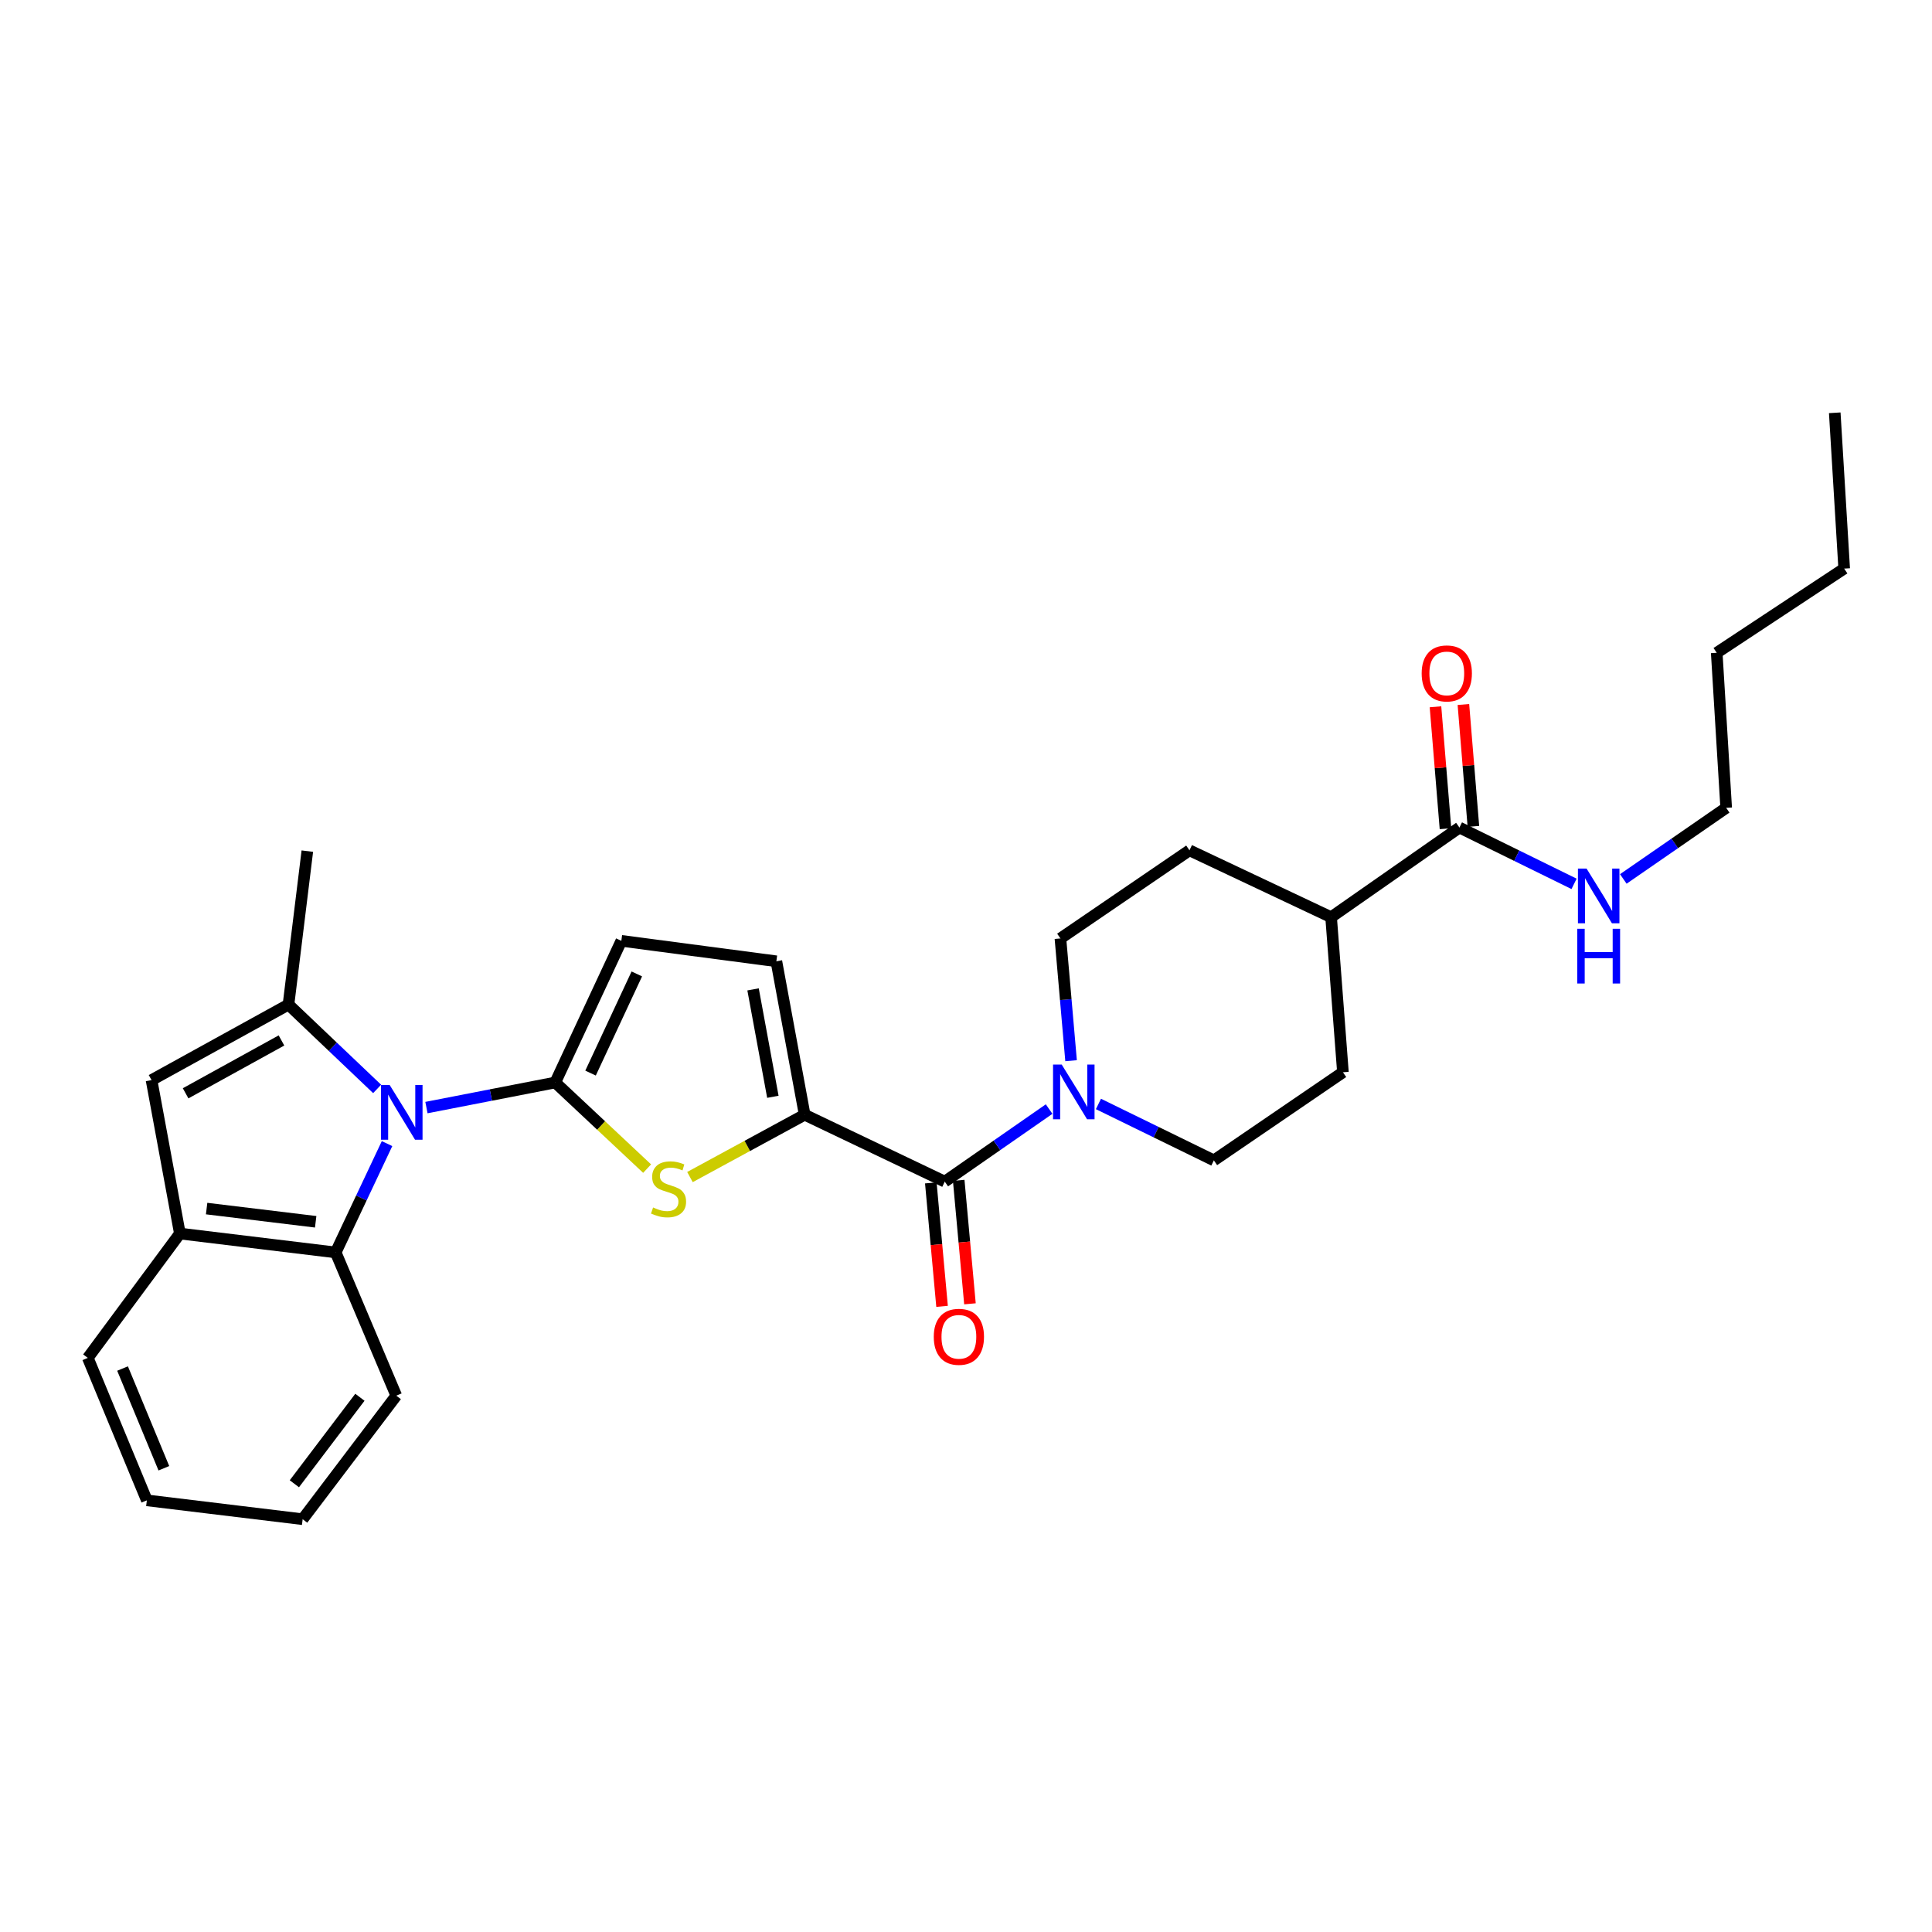 <?xml version='1.0' encoding='iso-8859-1'?>
<svg version='1.1' baseProfile='full'
              xmlns='http://www.w3.org/2000/svg'
                      xmlns:rdkit='http://www.rdkit.org/xml'
                      xmlns:xlink='http://www.w3.org/1999/xlink'
                  xml:space='preserve'
width='1000px' height='1000px' viewBox='0 0 1000 1000'>
<!-- END OF HEADER -->
<rect style='opacity:1.0;fill:#FFFFFF;stroke:none' width='1000' height='1000' x='0' y='0'> </rect>
<path class='bond-0' d='M 287.399,560.297 L 254.063,566.79' style='fill:none;fill-rule:evenodd;stroke:#000000;stroke-width:6px;stroke-linecap:butt;stroke-linejoin:miter;stroke-opacity:1' />
<path class='bond-0' d='M 254.063,566.79 L 220.727,573.284' style='fill:none;fill-rule:evenodd;stroke:#0000FF;stroke-width:6px;stroke-linecap:butt;stroke-linejoin:miter;stroke-opacity:1' />
<path class='bond-2' d='M 287.399,560.297 L 311.173,582.585' style='fill:none;fill-rule:evenodd;stroke:#000000;stroke-width:6px;stroke-linecap:butt;stroke-linejoin:miter;stroke-opacity:1' />
<path class='bond-2' d='M 311.173,582.585 L 334.947,604.873' style='fill:none;fill-rule:evenodd;stroke:#CCCC00;stroke-width:6px;stroke-linecap:butt;stroke-linejoin:miter;stroke-opacity:1' />
<path class='bond-8' d='M 287.399,560.297 L 321.607,486.976' style='fill:none;fill-rule:evenodd;stroke:#000000;stroke-width:6px;stroke-linecap:butt;stroke-linejoin:miter;stroke-opacity:1' />
<path class='bond-8' d='M 305.669,555.428 L 329.614,504.104' style='fill:none;fill-rule:evenodd;stroke:#000000;stroke-width:6px;stroke-linecap:butt;stroke-linejoin:miter;stroke-opacity:1' />
<path class='bond-1' d='M 195.201,563.627 L 172.26,541.801' style='fill:none;fill-rule:evenodd;stroke:#0000FF;stroke-width:6px;stroke-linecap:butt;stroke-linejoin:miter;stroke-opacity:1' />
<path class='bond-1' d='M 172.26,541.801 L 149.319,519.975' style='fill:none;fill-rule:evenodd;stroke:#000000;stroke-width:6px;stroke-linecap:butt;stroke-linejoin:miter;stroke-opacity:1' />
<path class='bond-7' d='M 200.334,591.933 L 187.041,620.093' style='fill:none;fill-rule:evenodd;stroke:#0000FF;stroke-width:6px;stroke-linecap:butt;stroke-linejoin:miter;stroke-opacity:1' />
<path class='bond-7' d='M 187.041,620.093 L 173.748,648.253' style='fill:none;fill-rule:evenodd;stroke:#000000;stroke-width:6px;stroke-linecap:butt;stroke-linejoin:miter;stroke-opacity:1' />
<path class='bond-5' d='M 149.319,519.975 L 78.438,559.064' style='fill:none;fill-rule:evenodd;stroke:#000000;stroke-width:6px;stroke-linecap:butt;stroke-linejoin:miter;stroke-opacity:1' />
<path class='bond-5' d='M 145.688,538.534 L 96.072,565.897' style='fill:none;fill-rule:evenodd;stroke:#000000;stroke-width:6px;stroke-linecap:butt;stroke-linejoin:miter;stroke-opacity:1' />
<path class='bond-20' d='M 149.319,519.975 L 159.073,440.541' style='fill:none;fill-rule:evenodd;stroke:#000000;stroke-width:6px;stroke-linecap:butt;stroke-linejoin:miter;stroke-opacity:1' />
<path class='bond-3' d='M 357.121,609.246 L 386.805,593.116' style='fill:none;fill-rule:evenodd;stroke:#CCCC00;stroke-width:6px;stroke-linecap:butt;stroke-linejoin:miter;stroke-opacity:1' />
<path class='bond-3' d='M 386.805,593.116 L 416.49,576.986' style='fill:none;fill-rule:evenodd;stroke:#000000;stroke-width:6px;stroke-linecap:butt;stroke-linejoin:miter;stroke-opacity:1' />
<path class='bond-4' d='M 416.49,576.986 L 489.005,611.605' style='fill:none;fill-rule:evenodd;stroke:#000000;stroke-width:6px;stroke-linecap:butt;stroke-linejoin:miter;stroke-opacity:1' />
<path class='bond-29' d='M 416.49,576.986 L 401.847,497.559' style='fill:none;fill-rule:evenodd;stroke:#000000;stroke-width:6px;stroke-linecap:butt;stroke-linejoin:miter;stroke-opacity:1' />
<path class='bond-29' d='M 400.035,567.701 L 389.785,512.102' style='fill:none;fill-rule:evenodd;stroke:#000000;stroke-width:6px;stroke-linecap:butt;stroke-linejoin:miter;stroke-opacity:1' />
<path class='bond-6' d='M 489.005,611.605 L 516.013,592.828' style='fill:none;fill-rule:evenodd;stroke:#000000;stroke-width:6px;stroke-linecap:butt;stroke-linejoin:miter;stroke-opacity:1' />
<path class='bond-6' d='M 516.013,592.828 L 543.021,574.051' style='fill:none;fill-rule:evenodd;stroke:#0000FF;stroke-width:6px;stroke-linecap:butt;stroke-linejoin:miter;stroke-opacity:1' />
<path class='bond-12' d='M 481.786,612.263 L 484.699,644.215' style='fill:none;fill-rule:evenodd;stroke:#000000;stroke-width:6px;stroke-linecap:butt;stroke-linejoin:miter;stroke-opacity:1' />
<path class='bond-12' d='M 484.699,644.215 L 487.611,676.168' style='fill:none;fill-rule:evenodd;stroke:#FF0000;stroke-width:6px;stroke-linecap:butt;stroke-linejoin:miter;stroke-opacity:1' />
<path class='bond-12' d='M 496.225,610.947 L 499.137,642.899' style='fill:none;fill-rule:evenodd;stroke:#000000;stroke-width:6px;stroke-linecap:butt;stroke-linejoin:miter;stroke-opacity:1' />
<path class='bond-12' d='M 499.137,642.899 L 502.049,674.852' style='fill:none;fill-rule:evenodd;stroke:#FF0000;stroke-width:6px;stroke-linecap:butt;stroke-linejoin:miter;stroke-opacity:1' />
<path class='bond-30' d='M 78.438,559.064 L 93.106,638.483' style='fill:none;fill-rule:evenodd;stroke:#000000;stroke-width:6px;stroke-linecap:butt;stroke-linejoin:miter;stroke-opacity:1' />
<path class='bond-14' d='M 554.387,549.016 L 551.631,517.376' style='fill:none;fill-rule:evenodd;stroke:#0000FF;stroke-width:6px;stroke-linecap:butt;stroke-linejoin:miter;stroke-opacity:1' />
<path class='bond-14' d='M 551.631,517.376 L 548.875,485.735' style='fill:none;fill-rule:evenodd;stroke:#000000;stroke-width:6px;stroke-linecap:butt;stroke-linejoin:miter;stroke-opacity:1' />
<path class='bond-15' d='M 568.552,571.406 L 598.423,586.008' style='fill:none;fill-rule:evenodd;stroke:#0000FF;stroke-width:6px;stroke-linecap:butt;stroke-linejoin:miter;stroke-opacity:1' />
<path class='bond-15' d='M 598.423,586.008 L 628.294,600.61' style='fill:none;fill-rule:evenodd;stroke:#000000;stroke-width:6px;stroke-linecap:butt;stroke-linejoin:miter;stroke-opacity:1' />
<path class='bond-9' d='M 173.748,648.253 L 93.106,638.483' style='fill:none;fill-rule:evenodd;stroke:#000000;stroke-width:6px;stroke-linecap:butt;stroke-linejoin:miter;stroke-opacity:1' />
<path class='bond-9' d='M 163.396,632.394 L 106.946,625.555' style='fill:none;fill-rule:evenodd;stroke:#000000;stroke-width:6px;stroke-linecap:butt;stroke-linejoin:miter;stroke-opacity:1' />
<path class='bond-21' d='M 173.748,648.253 L 205.113,722.388' style='fill:none;fill-rule:evenodd;stroke:#000000;stroke-width:6px;stroke-linecap:butt;stroke-linejoin:miter;stroke-opacity:1' />
<path class='bond-10' d='M 321.607,486.976 L 401.847,497.559' style='fill:none;fill-rule:evenodd;stroke:#000000;stroke-width:6px;stroke-linecap:butt;stroke-linejoin:miter;stroke-opacity:1' />
<path class='bond-22' d='M 93.106,638.483 L 45.455,702.839' style='fill:none;fill-rule:evenodd;stroke:#000000;stroke-width:6px;stroke-linecap:butt;stroke-linejoin:miter;stroke-opacity:1' />
<path class='bond-11' d='M 755.403,428.338 L 688.977,474.741' style='fill:none;fill-rule:evenodd;stroke:#000000;stroke-width:6px;stroke-linecap:butt;stroke-linejoin:miter;stroke-opacity:1' />
<path class='bond-16' d='M 762.628,427.746 L 760.041,396.197' style='fill:none;fill-rule:evenodd;stroke:#000000;stroke-width:6px;stroke-linecap:butt;stroke-linejoin:miter;stroke-opacity:1' />
<path class='bond-16' d='M 760.041,396.197 L 757.454,364.648' style='fill:none;fill-rule:evenodd;stroke:#FF0000;stroke-width:6px;stroke-linecap:butt;stroke-linejoin:miter;stroke-opacity:1' />
<path class='bond-16' d='M 748.179,428.931 L 745.592,397.382' style='fill:none;fill-rule:evenodd;stroke:#000000;stroke-width:6px;stroke-linecap:butt;stroke-linejoin:miter;stroke-opacity:1' />
<path class='bond-16' d='M 745.592,397.382 L 743.005,365.832' style='fill:none;fill-rule:evenodd;stroke:#FF0000;stroke-width:6px;stroke-linecap:butt;stroke-linejoin:miter;stroke-opacity:1' />
<path class='bond-19' d='M 755.403,428.338 L 785.066,442.911' style='fill:none;fill-rule:evenodd;stroke:#000000;stroke-width:6px;stroke-linecap:butt;stroke-linejoin:miter;stroke-opacity:1' />
<path class='bond-19' d='M 785.066,442.911 L 814.729,457.484' style='fill:none;fill-rule:evenodd;stroke:#0000FF;stroke-width:6px;stroke-linecap:butt;stroke-linejoin:miter;stroke-opacity:1' />
<path class='bond-13' d='M 688.977,474.741 L 695.099,554.997' style='fill:none;fill-rule:evenodd;stroke:#000000;stroke-width:6px;stroke-linecap:butt;stroke-linejoin:miter;stroke-opacity:1' />
<path class='bond-32' d='M 688.977,474.741 L 615.672,440.13' style='fill:none;fill-rule:evenodd;stroke:#000000;stroke-width:6px;stroke-linecap:butt;stroke-linejoin:miter;stroke-opacity:1' />
<path class='bond-17' d='M 548.875,485.735 L 615.672,440.13' style='fill:none;fill-rule:evenodd;stroke:#000000;stroke-width:6px;stroke-linecap:butt;stroke-linejoin:miter;stroke-opacity:1' />
<path class='bond-18' d='M 628.294,600.61 L 695.099,554.997' style='fill:none;fill-rule:evenodd;stroke:#000000;stroke-width:6px;stroke-linecap:butt;stroke-linejoin:miter;stroke-opacity:1' />
<path class='bond-23' d='M 840.221,454.938 L 866.844,436.54' style='fill:none;fill-rule:evenodd;stroke:#0000FF;stroke-width:6px;stroke-linecap:butt;stroke-linejoin:miter;stroke-opacity:1' />
<path class='bond-23' d='M 866.844,436.54 L 893.467,418.141' style='fill:none;fill-rule:evenodd;stroke:#000000;stroke-width:6px;stroke-linecap:butt;stroke-linejoin:miter;stroke-opacity:1' />
<path class='bond-26' d='M 205.113,722.388 L 156.648,786.341' style='fill:none;fill-rule:evenodd;stroke:#000000;stroke-width:6px;stroke-linecap:butt;stroke-linejoin:miter;stroke-opacity:1' />
<path class='bond-26' d='M 186.288,723.224 L 152.363,767.992' style='fill:none;fill-rule:evenodd;stroke:#000000;stroke-width:6px;stroke-linecap:butt;stroke-linejoin:miter;stroke-opacity:1' />
<path class='bond-31' d='M 45.455,702.839 L 76.006,776.579' style='fill:none;fill-rule:evenodd;stroke:#000000;stroke-width:6px;stroke-linecap:butt;stroke-linejoin:miter;stroke-opacity:1' />
<path class='bond-31' d='M 63.431,708.351 L 84.817,759.969' style='fill:none;fill-rule:evenodd;stroke:#000000;stroke-width:6px;stroke-linecap:butt;stroke-linejoin:miter;stroke-opacity:1' />
<path class='bond-24' d='M 893.467,418.141 L 888.57,337.893' style='fill:none;fill-rule:evenodd;stroke:#000000;stroke-width:6px;stroke-linecap:butt;stroke-linejoin:miter;stroke-opacity:1' />
<path class='bond-25' d='M 888.57,337.893 L 954.545,294.302' style='fill:none;fill-rule:evenodd;stroke:#000000;stroke-width:6px;stroke-linecap:butt;stroke-linejoin:miter;stroke-opacity:1' />
<path class='bond-28' d='M 954.545,294.302 L 949.664,213.659' style='fill:none;fill-rule:evenodd;stroke:#000000;stroke-width:6px;stroke-linecap:butt;stroke-linejoin:miter;stroke-opacity:1' />
<path class='bond-27' d='M 156.648,786.341 L 76.006,776.579' style='fill:none;fill-rule:evenodd;stroke:#000000;stroke-width:6px;stroke-linecap:butt;stroke-linejoin:miter;stroke-opacity:1' />
<path  class='atom-1' d='M 201.704 561.61
L 210.984 576.61
Q 211.904 578.09, 213.384 580.77
Q 214.864 583.45, 214.944 583.61
L 214.944 561.61
L 218.704 561.61
L 218.704 589.93
L 214.824 589.93
L 204.864 573.53
Q 203.704 571.61, 202.464 569.41
Q 201.264 567.21, 200.904 566.53
L 200.904 589.93
L 197.224 589.93
L 197.224 561.61
L 201.704 561.61
' fill='#0000FF'/>
<path  class='atom-3' d='M 338.036 624.989
Q 338.356 625.109, 339.676 625.669
Q 340.996 626.229, 342.436 626.589
Q 343.916 626.909, 345.356 626.909
Q 348.036 626.909, 349.596 625.629
Q 351.156 624.309, 351.156 622.029
Q 351.156 620.469, 350.356 619.509
Q 349.596 618.549, 348.396 618.029
Q 347.196 617.509, 345.196 616.909
Q 342.676 616.149, 341.156 615.429
Q 339.676 614.709, 338.596 613.189
Q 337.556 611.669, 337.556 609.109
Q 337.556 605.549, 339.956 603.349
Q 342.396 601.149, 347.196 601.149
Q 350.476 601.149, 354.196 602.709
L 353.276 605.789
Q 349.876 604.389, 347.316 604.389
Q 344.556 604.389, 343.036 605.549
Q 341.516 606.669, 341.556 608.629
Q 341.556 610.149, 342.316 611.069
Q 343.116 611.989, 344.236 612.509
Q 345.396 613.029, 347.316 613.629
Q 349.876 614.429, 351.396 615.229
Q 352.916 616.029, 353.996 617.669
Q 355.116 619.269, 355.116 622.029
Q 355.116 625.949, 352.476 628.069
Q 349.876 630.149, 345.516 630.149
Q 342.996 630.149, 341.076 629.589
Q 339.196 629.069, 336.956 628.149
L 338.036 624.989
' fill='#CCCC00'/>
<path  class='atom-7' d='M 549.534 551.01
L 558.814 566.01
Q 559.734 567.49, 561.214 570.17
Q 562.694 572.85, 562.774 573.01
L 562.774 551.01
L 566.534 551.01
L 566.534 579.33
L 562.654 579.33
L 552.694 562.93
Q 551.534 561.01, 550.294 558.81
Q 549.094 556.61, 548.734 555.93
L 548.734 579.33
L 545.054 579.33
L 545.054 551.01
L 549.534 551.01
' fill='#0000FF'/>
<path  class='atom-13' d='M 483.319 691.925
Q 483.319 685.125, 486.679 681.325
Q 490.039 677.525, 496.319 677.525
Q 502.599 677.525, 505.959 681.325
Q 509.319 685.125, 509.319 691.925
Q 509.319 698.805, 505.919 702.725
Q 502.519 706.605, 496.319 706.605
Q 490.079 706.605, 486.679 702.725
Q 483.319 698.845, 483.319 691.925
M 496.319 703.405
Q 500.639 703.405, 502.959 700.525
Q 505.319 697.605, 505.319 691.925
Q 505.319 686.365, 502.959 683.565
Q 500.639 680.725, 496.319 680.725
Q 491.999 680.725, 489.639 683.525
Q 487.319 686.325, 487.319 691.925
Q 487.319 697.645, 489.639 700.525
Q 491.999 703.405, 496.319 703.405
' fill='#FF0000'/>
<path  class='atom-17' d='M 735.855 348.557
Q 735.855 341.757, 739.215 337.957
Q 742.575 334.157, 748.855 334.157
Q 755.135 334.157, 758.495 337.957
Q 761.855 341.757, 761.855 348.557
Q 761.855 355.437, 758.455 359.357
Q 755.055 363.237, 748.855 363.237
Q 742.615 363.237, 739.215 359.357
Q 735.855 355.477, 735.855 348.557
M 748.855 360.037
Q 753.175 360.037, 755.495 357.157
Q 757.855 354.237, 757.855 348.557
Q 757.855 342.997, 755.495 340.197
Q 753.175 337.357, 748.855 337.357
Q 744.535 337.357, 742.175 340.157
Q 739.855 342.957, 739.855 348.557
Q 739.855 354.277, 742.175 357.157
Q 744.535 360.037, 748.855 360.037
' fill='#FF0000'/>
<path  class='atom-20' d='M 821.216 449.586
L 830.496 464.586
Q 831.416 466.066, 832.896 468.746
Q 834.376 471.426, 834.456 471.586
L 834.456 449.586
L 838.216 449.586
L 838.216 477.906
L 834.336 477.906
L 824.376 461.506
Q 823.216 459.586, 821.976 457.386
Q 820.776 455.186, 820.416 454.506
L 820.416 477.906
L 816.736 477.906
L 816.736 449.586
L 821.216 449.586
' fill='#0000FF'/>
<path  class='atom-20' d='M 816.396 480.738
L 820.236 480.738
L 820.236 492.778
L 834.716 492.778
L 834.716 480.738
L 838.556 480.738
L 838.556 509.058
L 834.716 509.058
L 834.716 495.978
L 820.236 495.978
L 820.236 509.058
L 816.396 509.058
L 816.396 480.738
' fill='#0000FF'/>
</svg>
